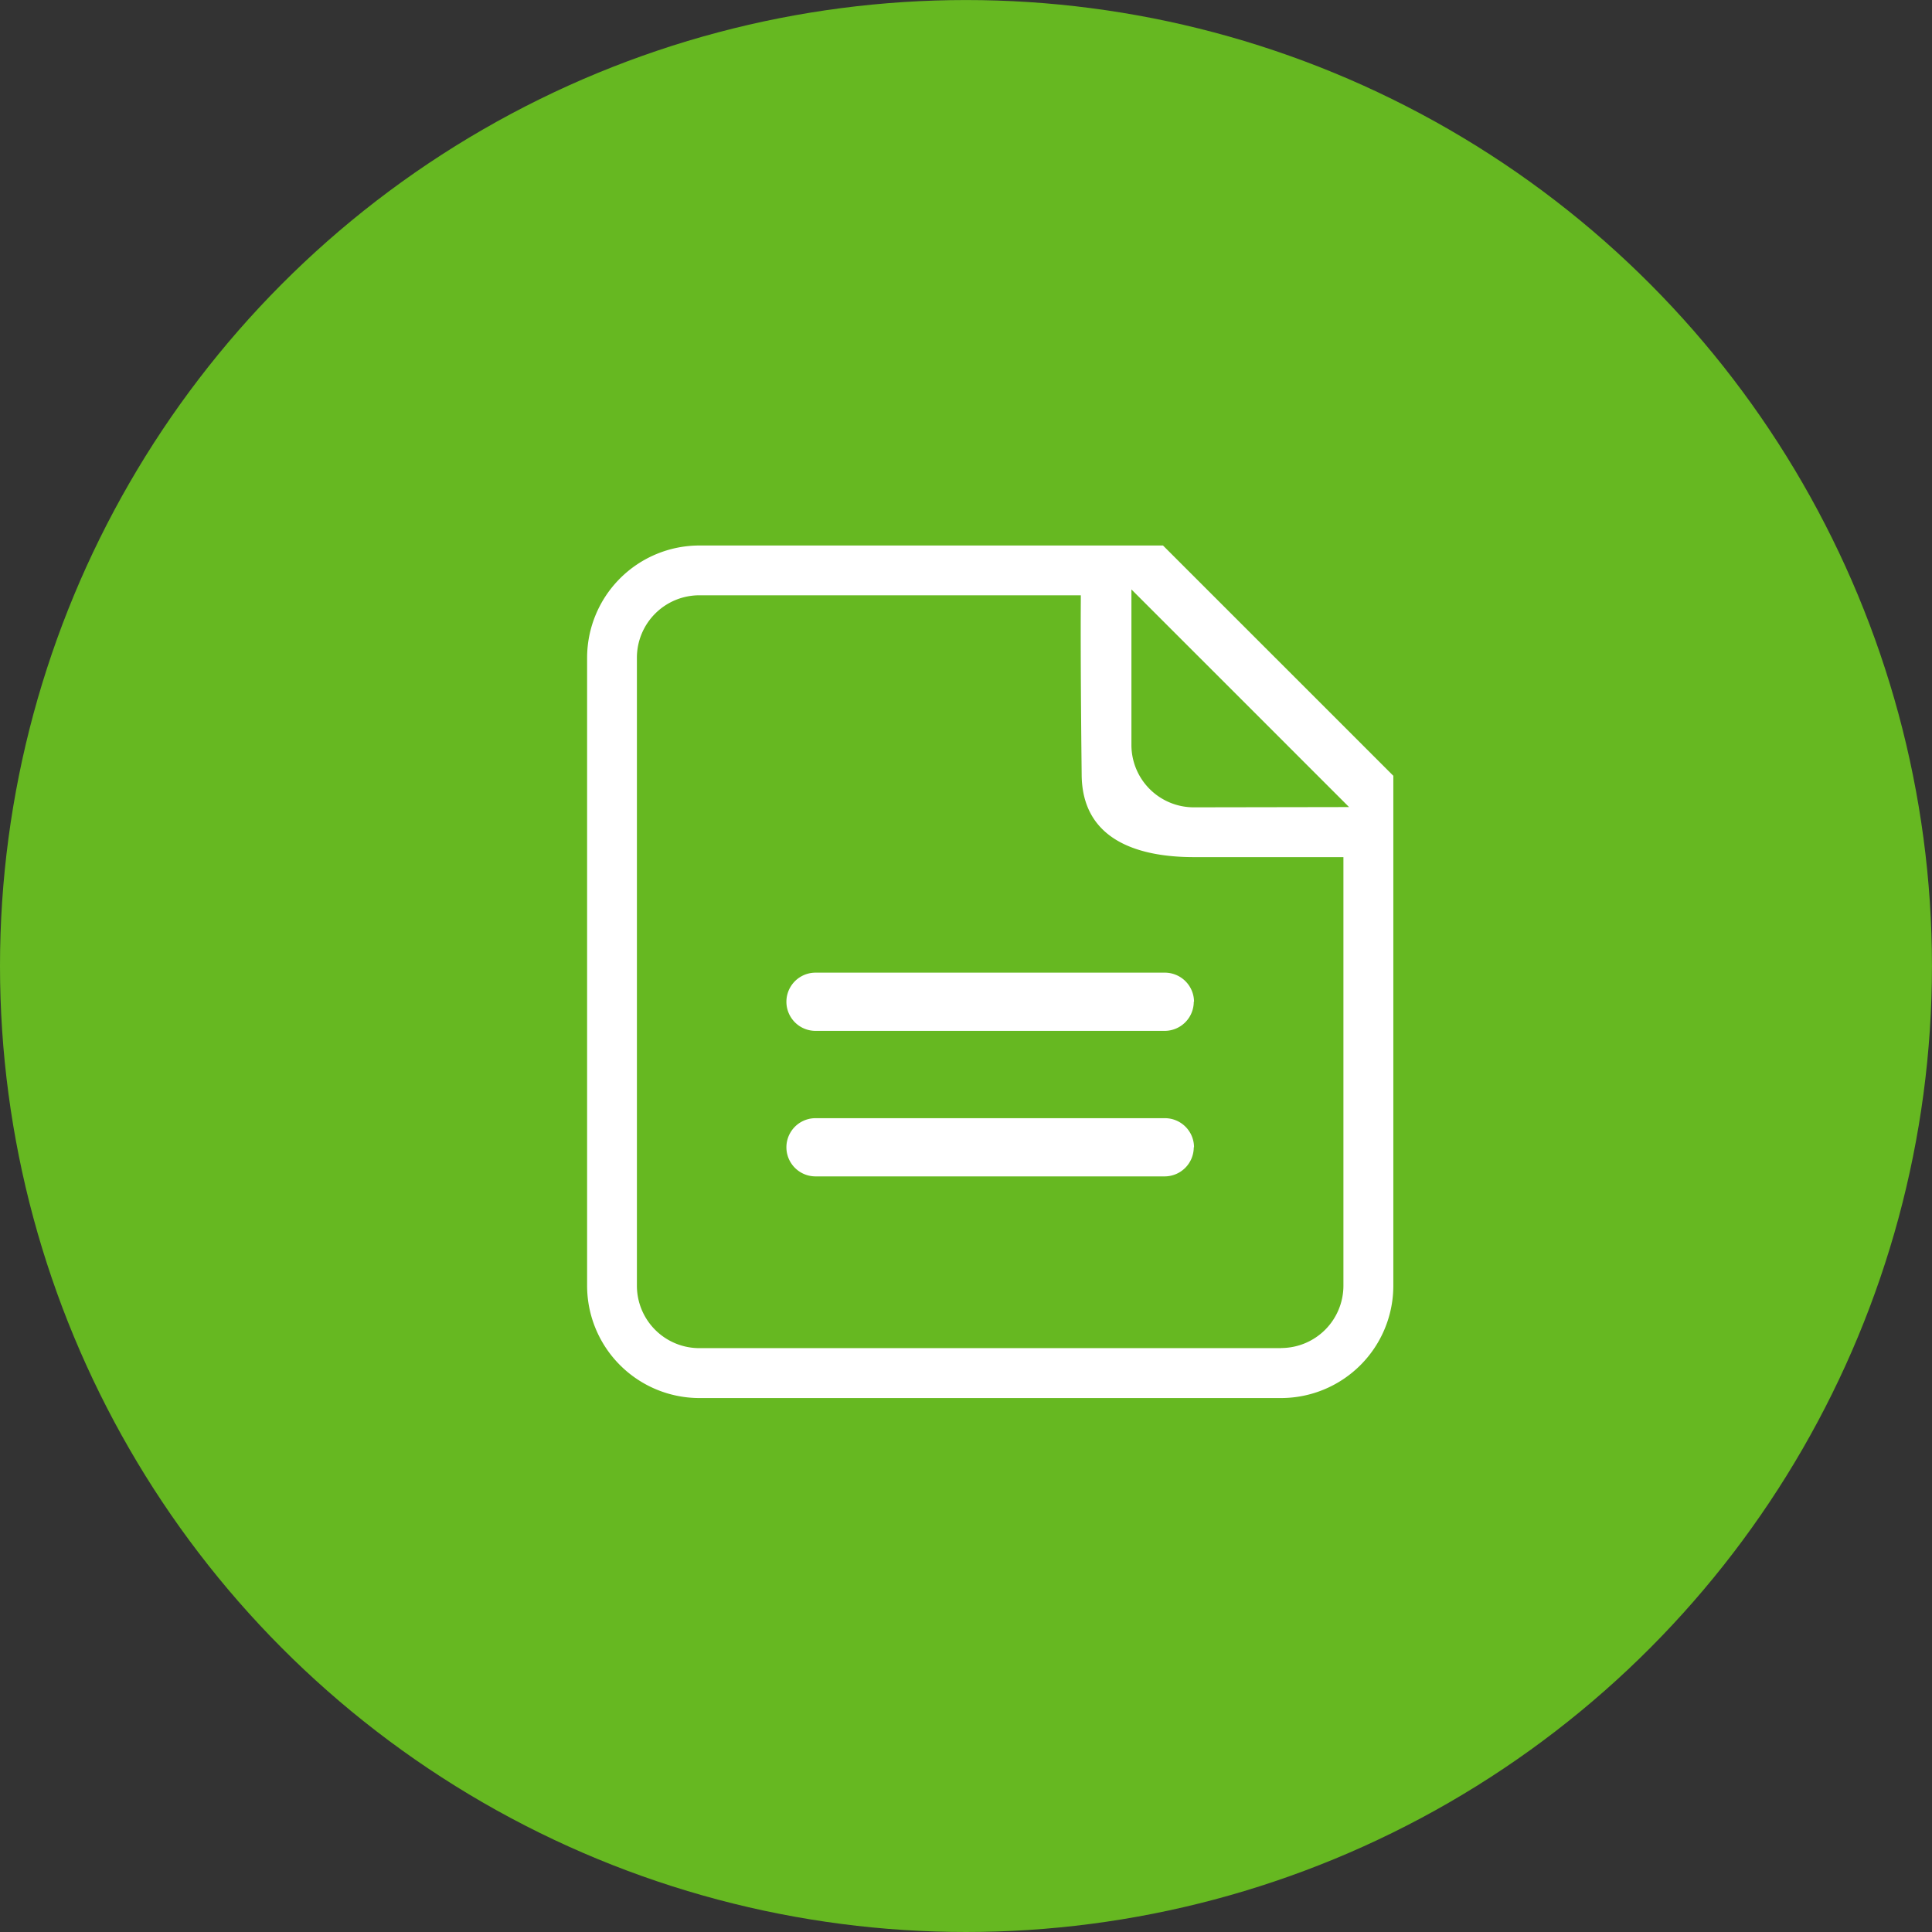 <svg id="_1" data-name="1" xmlns="http://www.w3.org/2000/svg" width="52.375" height="52.375" viewBox="0 0 52.375 52.375">
  <rect x="0" y="0" width="52.375" height="52.375" fill="#333333" stroke="none"/>
  <defs>
    <style>
      .cls-1 {
        fill: #66b821;
      }

      .cls-2 {
        fill: #fff;
        fill-rule: evenodd;
      }
    </style>
  </defs>
  <circle id="椭圆_1" data-name="椭圆 1" class="cls-1" cx="26.187" cy="26.188" r="26.187"/>
  <path id="形状_1" data-name="形状 1" class="cls-2" d="M507.684,647.944H495.115a3.047,3.047,0,0,0-3.043,3.042v17.028a3.047,3.047,0,0,0,3.043,3.042h15.77a3.046,3.046,0,0,0,3.043-3.042V654.187Zm3.2,21.759H495.115a1.693,1.693,0,0,1-1.693-1.689V650.983a1.693,1.693,0,0,1,1.693-1.689h10.341v0.114c-0.012,1.866.023,4.7,0.023,4.728,0,1.863,1.653,2.256,3.043,2.256h4.053l0,11.622A1.691,1.691,0,0,1,510.888,669.7Zm-2.366-14.661a1.691,1.691,0,0,1-1.69-1.689v-4.218l5.9,5.9Zm0,5.271a0.79,0.79,0,0,1-.79.789h-9.464a0.789,0.789,0,1,1,0-1.578h9.464A0.792,0.792,0,0,1,508.525,660.313Zm0,3.945a0.79,0.79,0,0,1-.79.789h-9.464a0.789,0.789,0,1,1,0-1.578h9.464A0.79,0.79,0,0,1,508.525,664.258Z" transform="translate(-476.156 -633.156)"/>
</svg>
